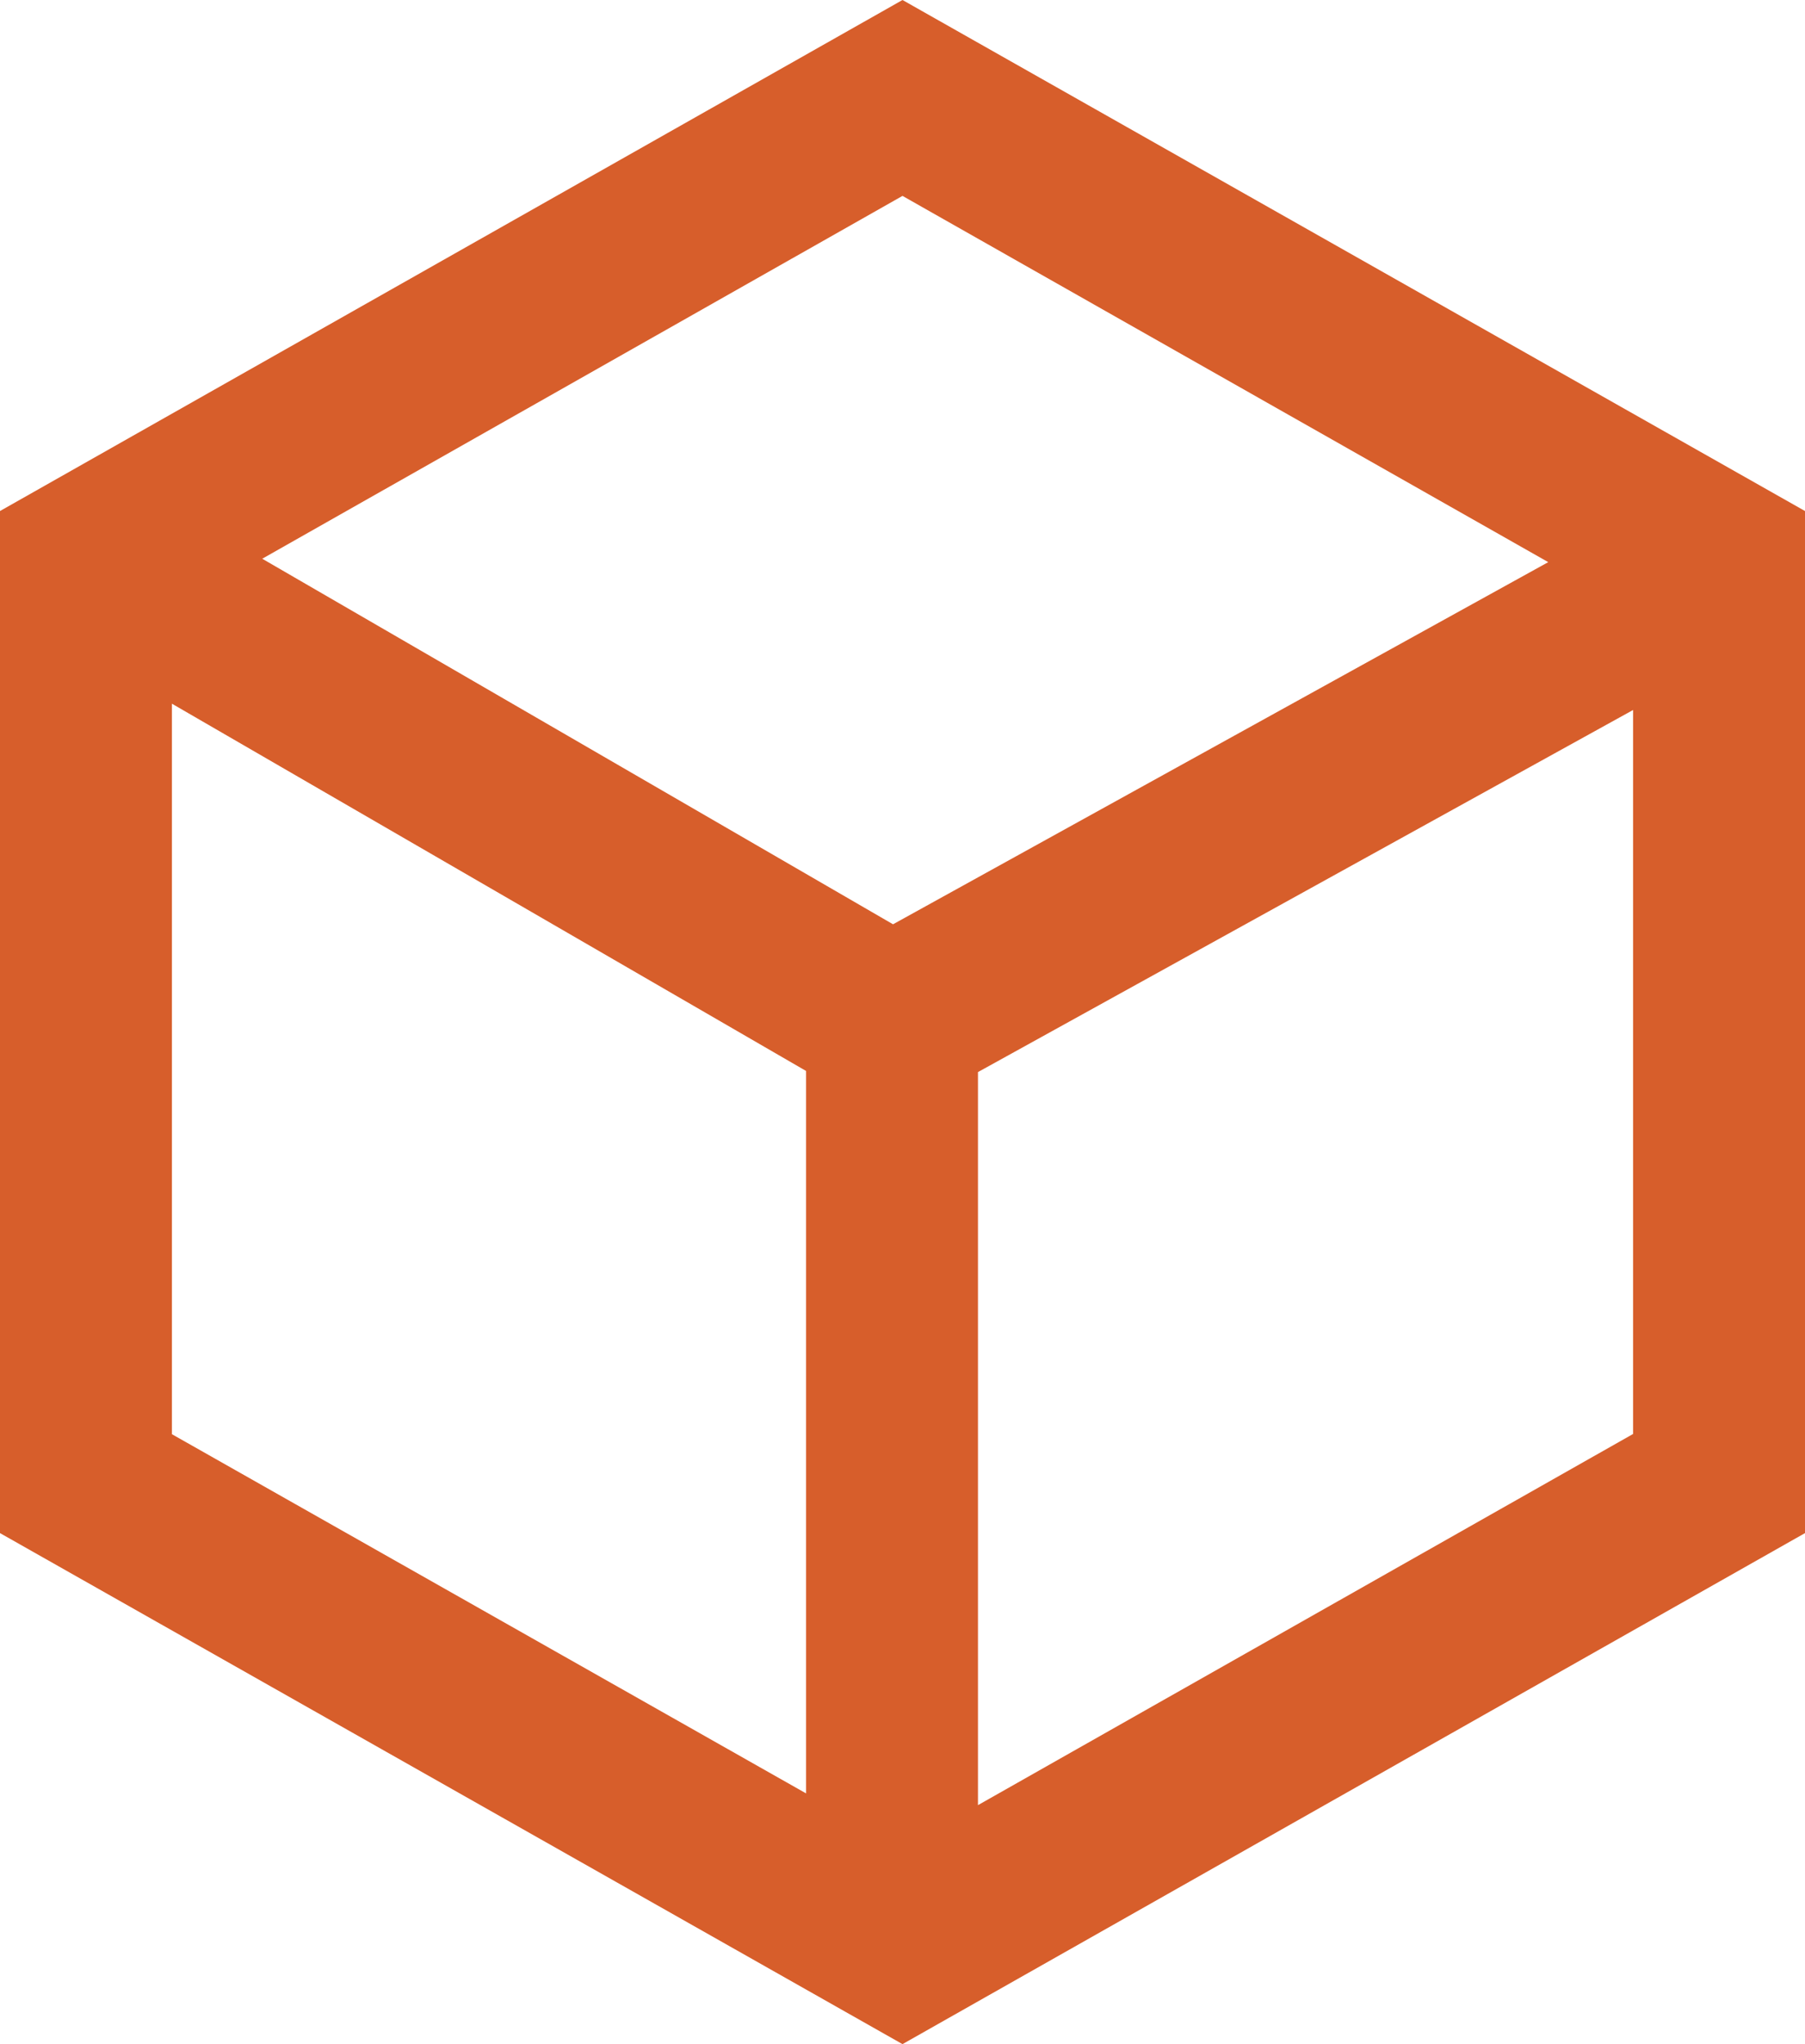 <?xml version="1.0" encoding="UTF-8"?>
<svg xmlns="http://www.w3.org/2000/svg" width="53" height="60" viewBox="0 0 53 60" fill="none">
  <path d="M26.5 0L0 15V45L26.5 60L53 45V15L26.5 0ZM45.461 16.5L26.222 27.13L7.7 16.4L26.5 5.75L45.461 16.5ZM5.048 20.655L23.668 31.435V52.64L5.048 42.097V20.655ZM28.716 52.985V31.468L47.952 20.84V42.09L28.716 52.985Z" fill="#D75E2B"></path>
</svg>
